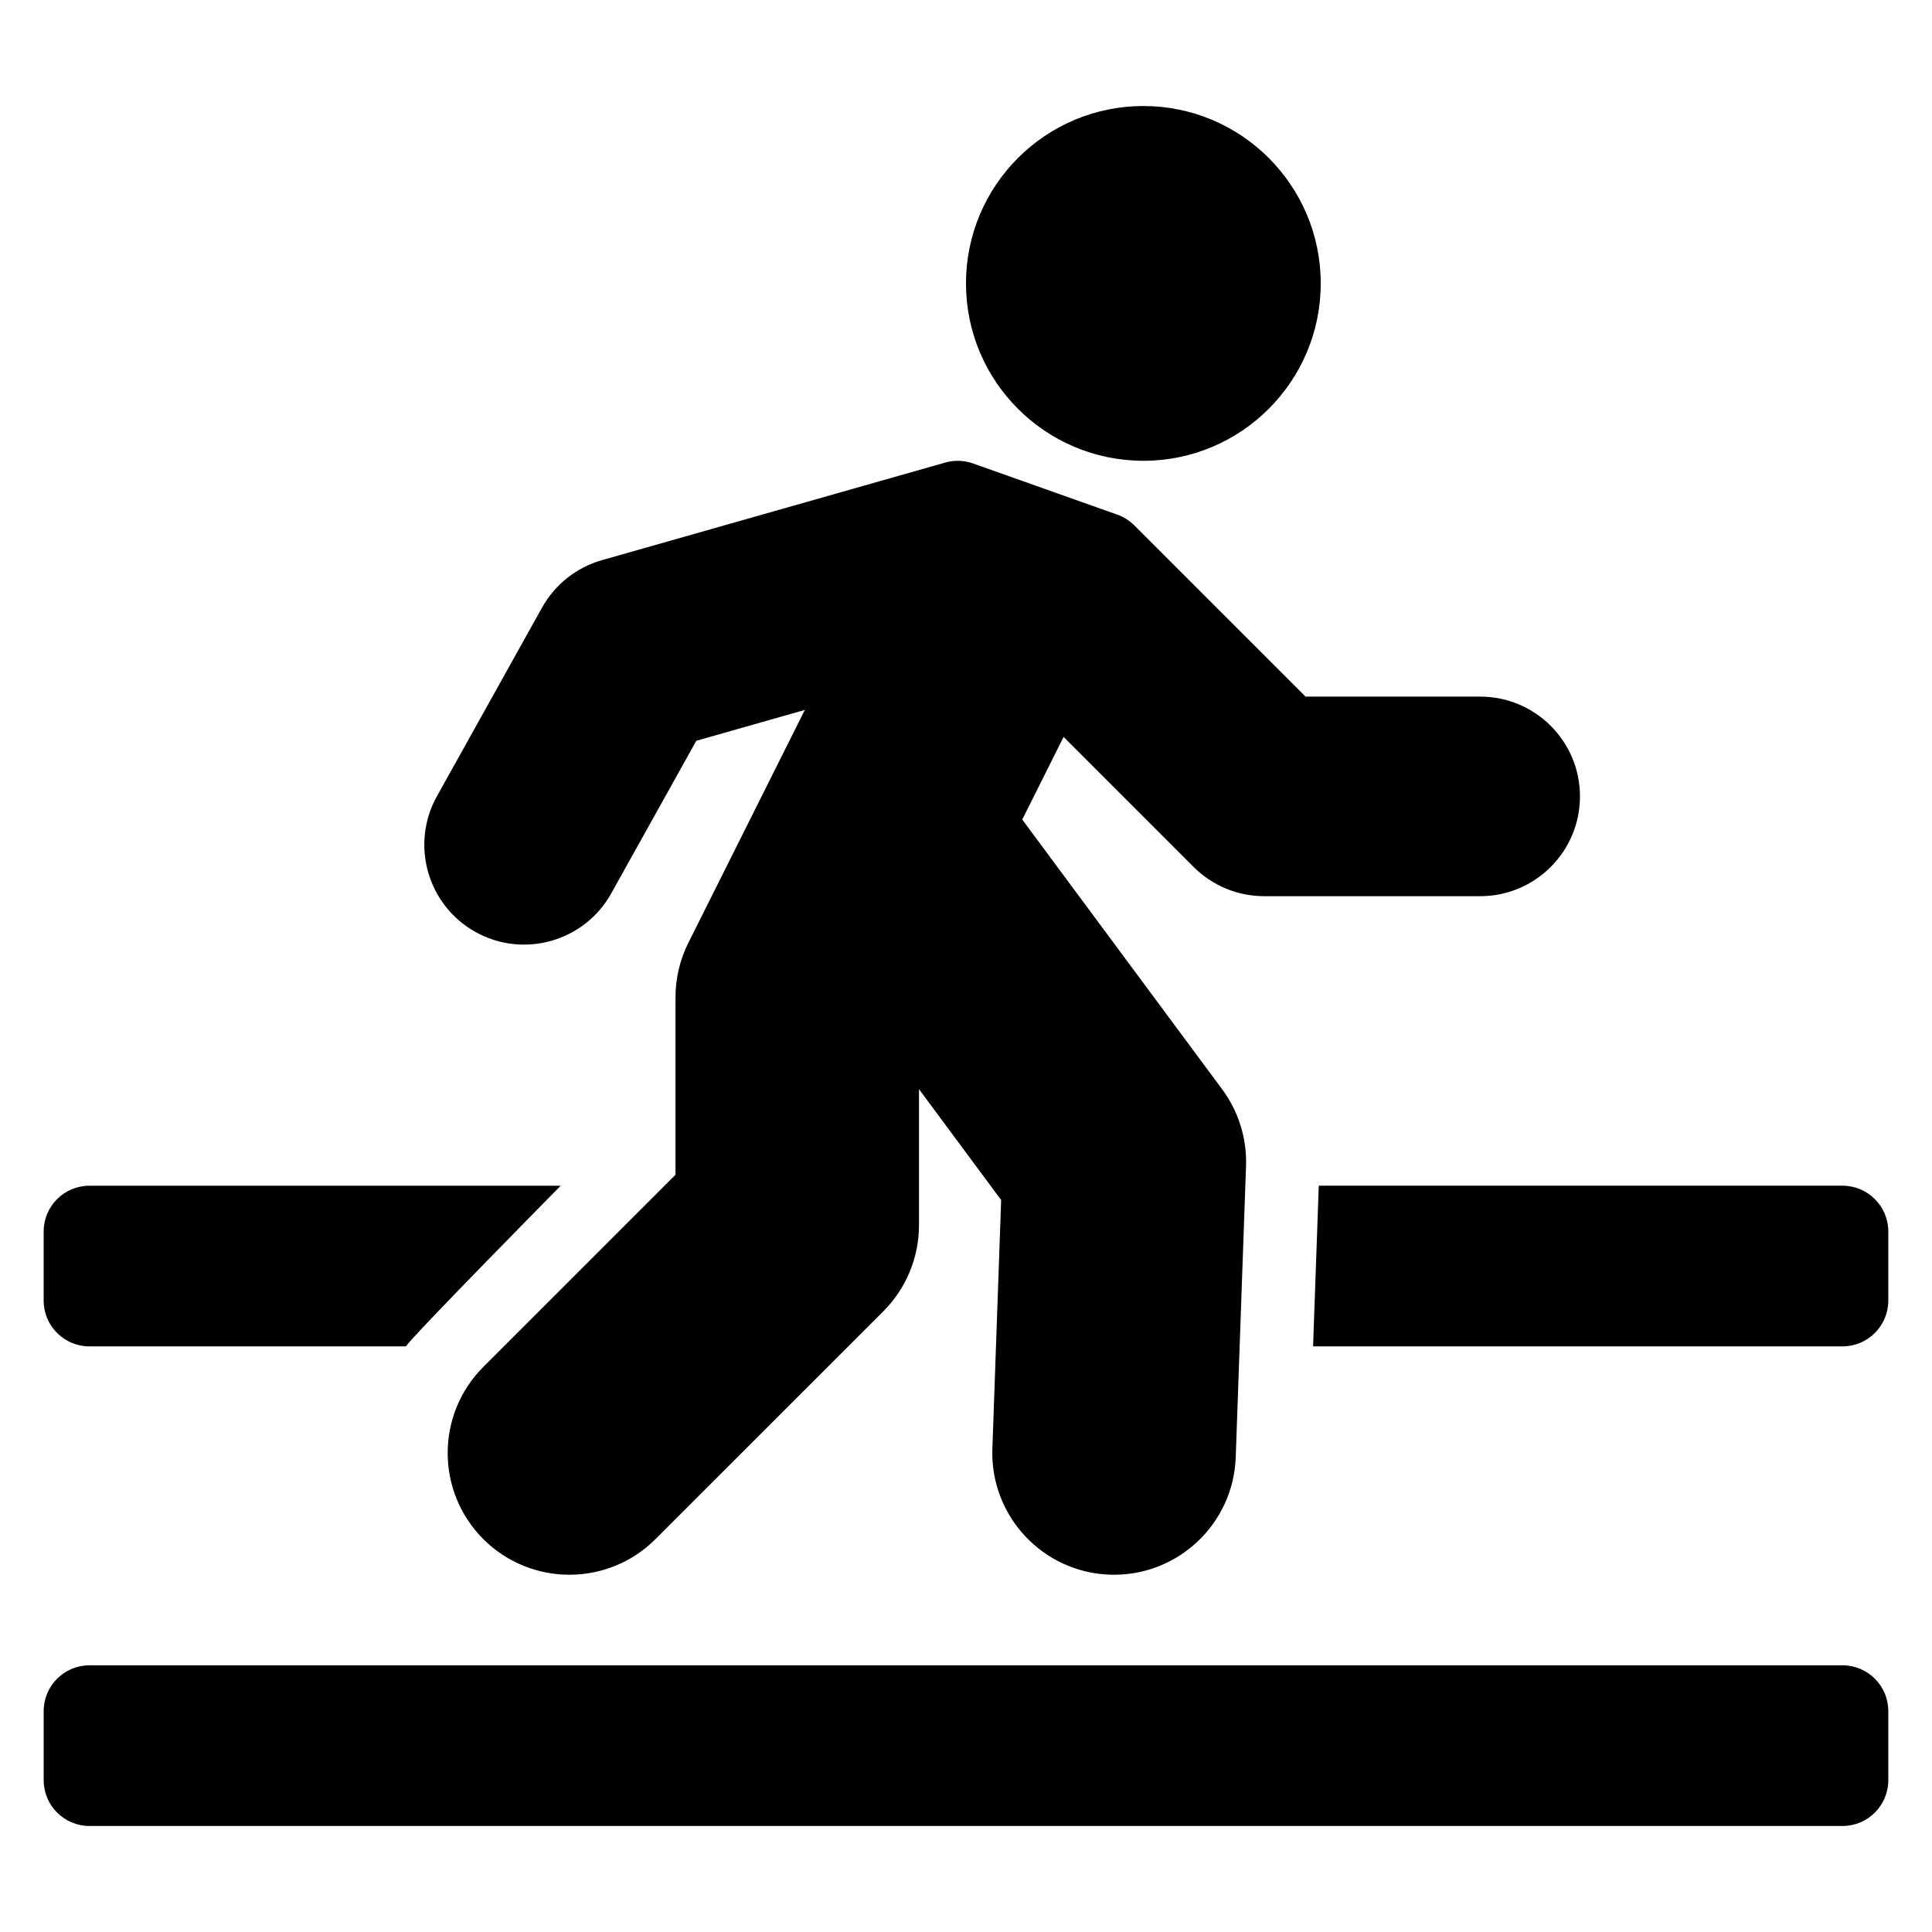 <?xml version="1.0" encoding="UTF-8"?>
<!-- Uploaded to: SVG Repo, www.svgrepo.com, Generator: SVG Repo Mixer Tools -->
<svg fill="#000000" width="800px" height="800px" version="1.1" viewBox="144 144 512 512" xmlns="http://www.w3.org/2000/svg">
 <path d="m644.42 597.46c0-6.703-5.434-12.137-12.137-12.137h-464.57c-6.703 0-12.137 5.434-12.137 12.137v18.309c0 6.703 5.434 12.137 12.137 12.137h464.57c6.703 0 12.137-5.434 12.137-12.137zm-338.43-216.71 22.535-40.434 28.758-8.176-30.867 61.73c-2.238 4.481-3.402 9.418-3.402 14.422v47.02s-50.93 50.934-50.93 50.934c-12.594 12.59-12.594 33.035 0 45.633 12.59 12.59 33.043 12.59 45.629-0.004l60.391-60.387c6.039-6.051 9.438-14.25 9.438-22.812v-36.031l21.773 29.375-2.328 65.895c-0.629 17.797 13.309 32.758 31.105 33.387 17.805 0.629 32.762-13.309 33.387-31.113l2.731-77.176c0.254-7.293-1.977-14.465-6.32-20.336l-52.984-71.484 10.953-21.902 34.465 34.465c4.957 4.957 11.688 7.742 18.695 7.742h57.246c14.594 0 26.441-11.844 26.441-26.449 0-14.594-11.848-26.441-26.441-26.441h-46.285l-45.371-45.367c-1.273-1.277-2.816-2.254-4.519-2.859l-38.227-13.562c-2.379-0.844-4.953-0.922-7.379-0.234l-90.98 25.863c-6.734 1.926-12.441 6.445-15.848 12.559l-27.871 50.008c-7.098 12.746-2.516 28.867 10.23 35.969 0.004 0 0.004 0.004 0.004 0.004 12.75 7.098 28.863 2.519 35.969-10.23zm-13.402 77.477h-124.88c-6.703 0-12.137 5.434-12.137 12.137v18.309c0 6.703 5.434 12.137 12.137 12.137h83.855c1.922-2.941 41.023-42.578 41.023-42.578zm200.9 0-1.508 42.578h140.3c6.703 0 12.137-5.434 12.137-12.137v-18.309c0-6.703-5.434-12.137-12.137-12.137h-138.79zm-46.484-286.13c-25.949 0-47.008 21.059-47.008 47.008 0 25.945 21.059 47.008 47.008 47.008 25.945 0 47.004-21.066 47.004-47.008 0-25.949-21.059-47.008-47.004-47.008z" fill-rule="evenodd"/>
</svg>